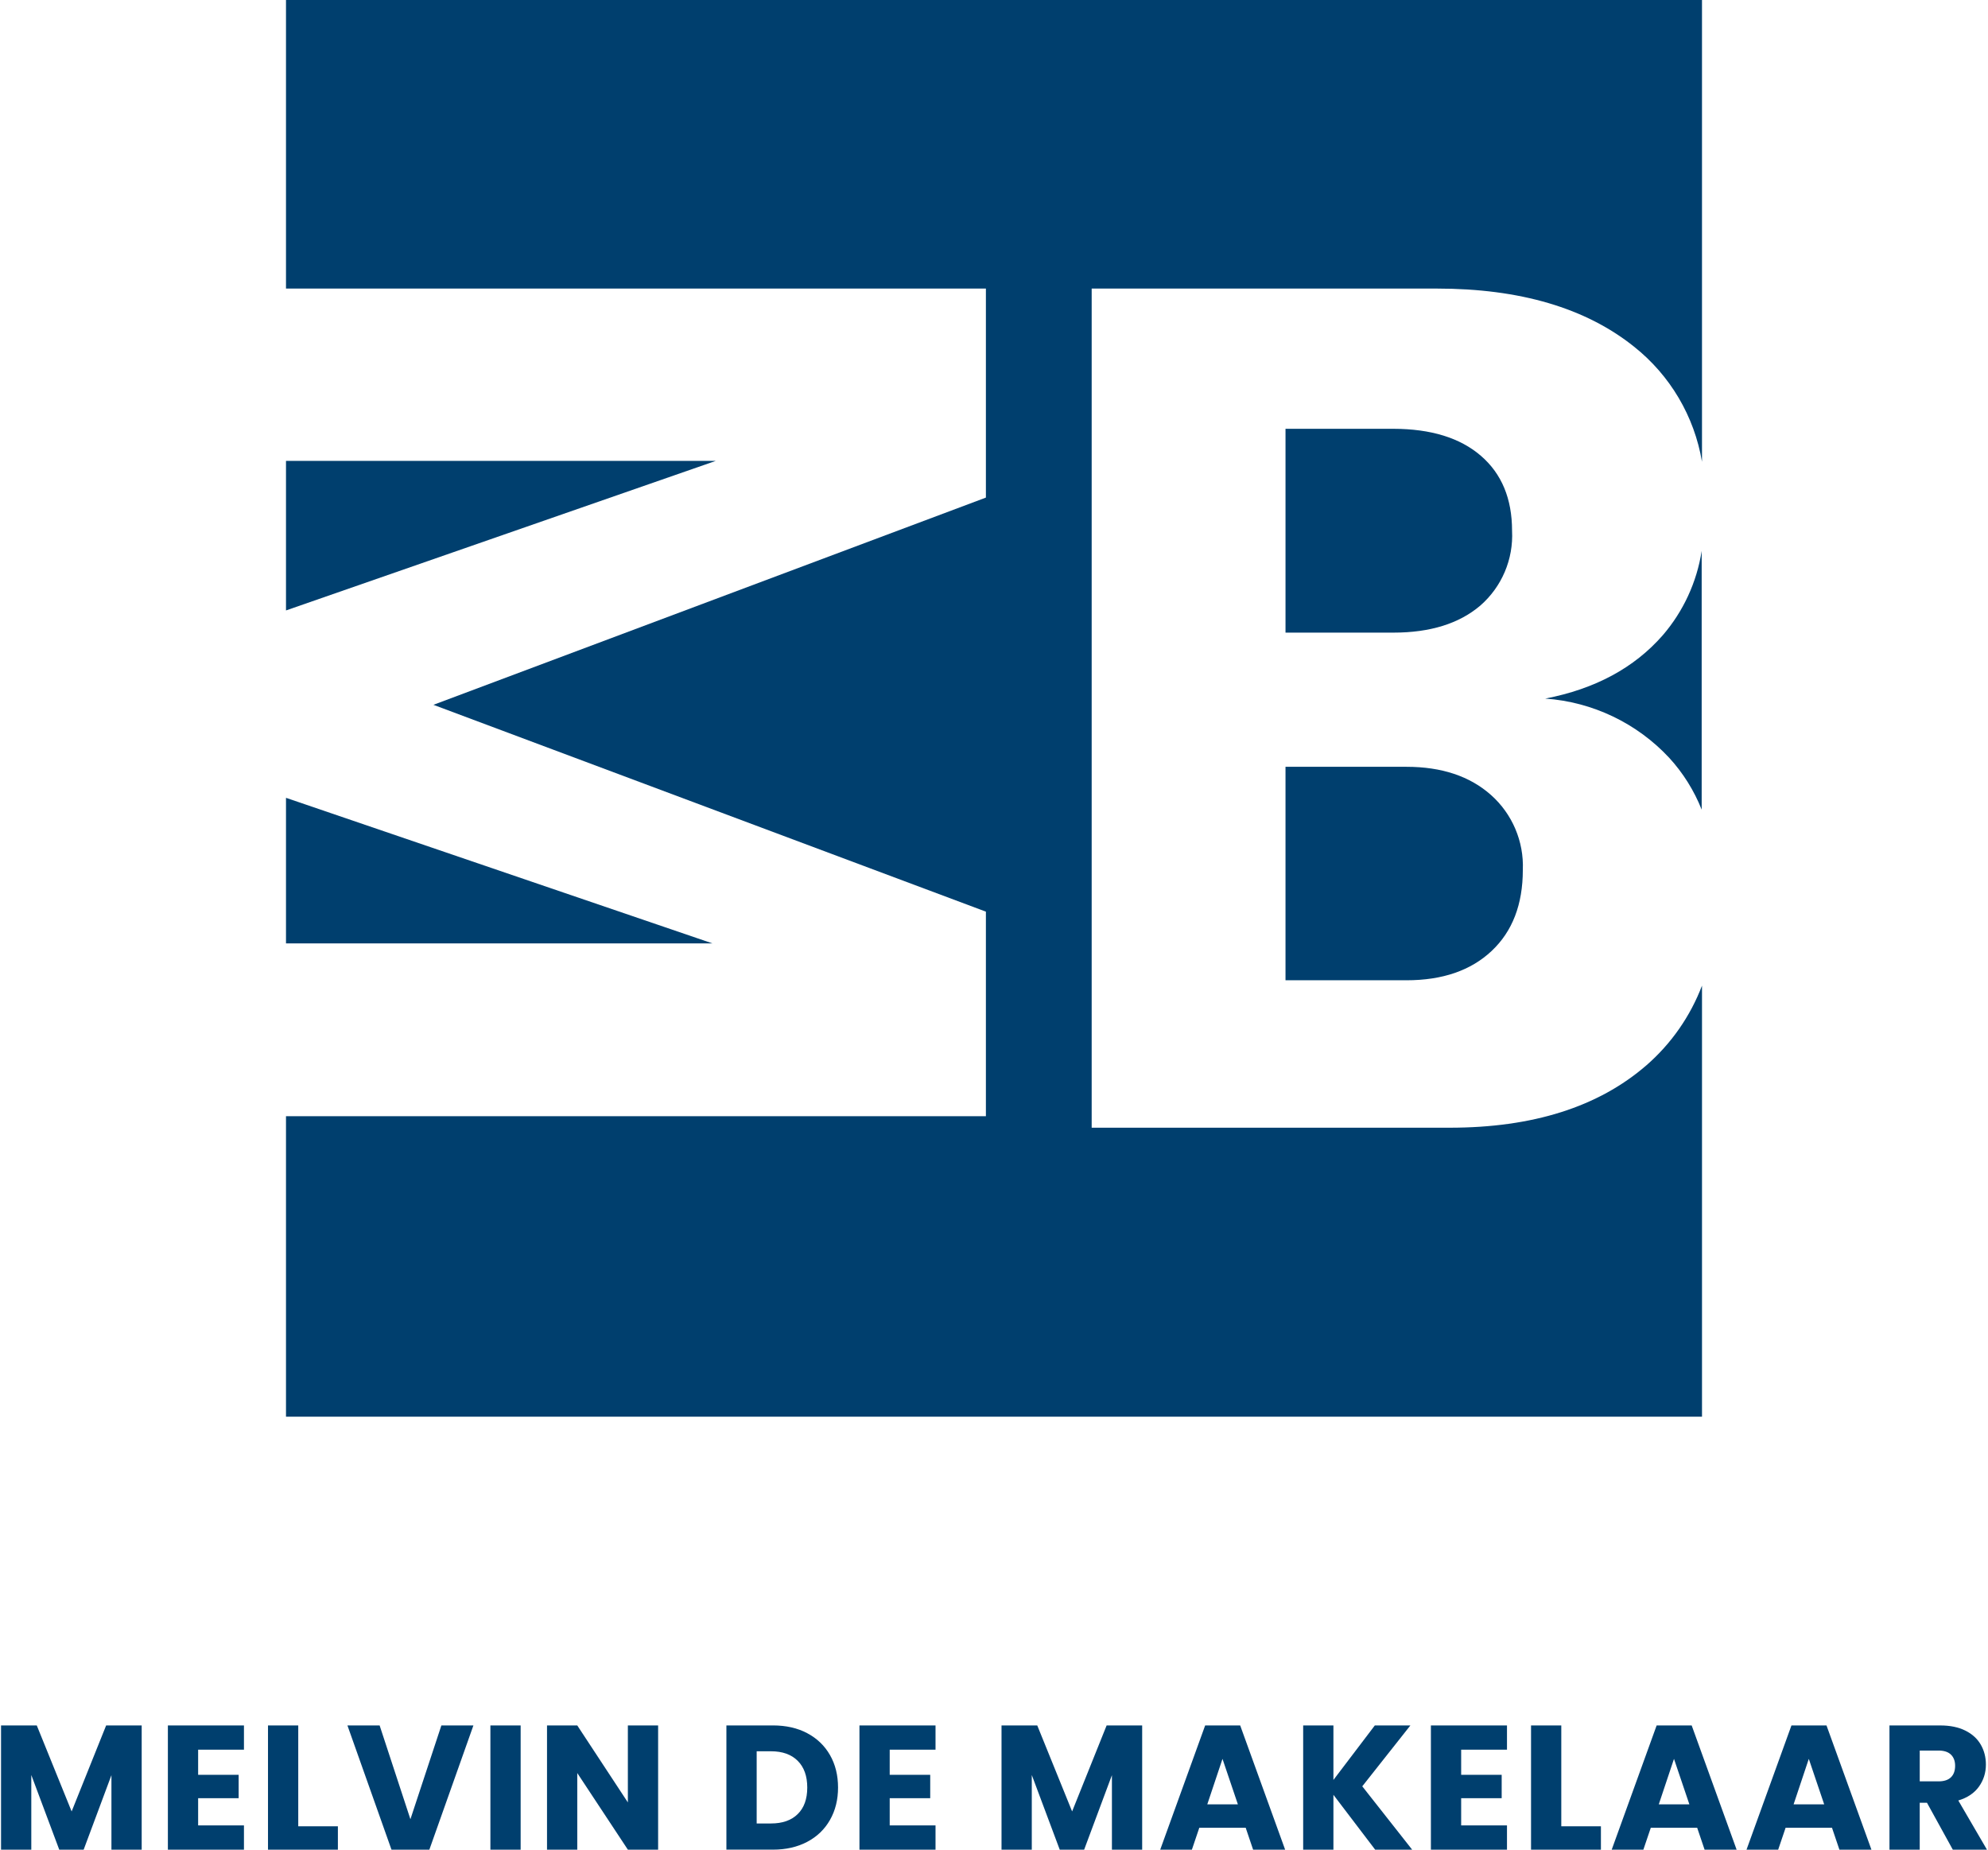 <?xml version="1.0" encoding="UTF-8"?>
<svg width="43px" height="40px" xmlns="http://www.w3.org/2000/svg" id="Layer_1" version="1.1" viewBox="0 0 188.246 175.296">
  <defs>
    <style>
      .st0 {
        mix-blend-mode: color-burn;
      }

      .st1 {
        isolation: isolate;
      }

      .st2 {
        fill: #003f6e;
      }
    </style>
  </defs>
  <g>
    <path class="st2" d="M13.332,163.523v11.773h-2.868v-7.061l-2.633,7.061h-2.314l-2.649-7.077v7.077H0v-11.773h3.388l3.304,8.15,3.271-8.15h3.371Z"></path>
    <path class="st2" d="M18.683,165.82v2.382h3.84v2.214h-3.84v2.582h4.343v2.298h-7.211v-11.773h7.211v2.297h-4.343Z"></path>
    <path class="st2" d="M28.174,173.082h3.756v2.214h-6.625v-11.773h2.868v9.559h0Z"></path>
    <path class="st2" d="M44.776,163.523l-4.176,11.773h-3.589l-4.176-11.773h3.052l2.918,8.888,2.935-8.888h3.035Z"></path>
    <path class="st2" d="M49.254,163.523v11.773h-2.868v-11.773h2.868Z"></path>
    <path class="st2" d="M62.285,175.296h-2.868l-4.796-7.262v7.262h-2.868v-11.773h2.868l4.796,7.295v-7.295h2.868v11.773Z"></path>
    <path class="st2" d="M76.422,164.26c.928.492,1.647,1.183,2.155,2.071s.763,1.915.763,3.077c0,1.152-.254,2.175-.763,3.069s-1.23,1.588-2.164,2.079c-.934.492-2.015.738-3.245.738h-4.411v-11.773h4.411c1.241,0,2.326.246,3.253.737h0ZM75.517,171.924c.604-.592.905-1.431.905-2.516,0-1.084-.302-1.929-.905-2.532-.604-.604-1.448-.905-2.532-.905h-1.358v6.842h1.358c1.084,0,1.928-.296,2.532-.889Z"></path>
    <path class="st2" d="M84.237,165.82v2.382h3.84v2.214h-3.84v2.582h4.343v2.298h-7.211v-11.773h7.211v2.297h-4.343Z"></path>
    <path class="st2" d="M108.168,163.523v11.773h-2.867v-7.061l-2.633,7.061h-2.314l-2.649-7.077v7.077h-2.869v-11.773h3.388l3.304,8.15,3.271-8.15h3.37Z"></path>
    <path class="st2" d="M117.979,173.216h-4.394l-.704,2.079h-3.002l4.26-11.773h3.32l4.26,11.773h-3.035s-.704-2.079-.704-2.079ZM117.241,171.002l-1.459-4.311-1.442,4.311h2.901Z"></path>
    <path class="st2" d="M130.254,175.296l-3.957-5.199v5.199h-2.868v-11.773h2.868v5.165l3.924-5.165h3.371l-4.561,5.769,4.729,6.004h-3.505Z"></path>
    <path class="st2" d="M138.405,165.82v2.382h3.841v2.214h-3.841v2.582h4.344v2.298h-7.212v-11.773h7.212v2.297h-4.344Z"></path>
    <path class="st2" d="M147.897,173.082h3.756v2.214h-6.624v-11.773h2.868v9.559h-0Z"></path>
    <path class="st2" d="M160.776,173.216h-4.394l-.705,2.079h-3.001l4.259-11.773h3.321l4.26,11.773h-3.036l-.704-2.079ZM160.038,171.002l-1.459-4.311-1.441,4.311h2.9Z"></path>
    <path class="st2" d="M173.555,173.216h-4.394l-.705,2.079h-3.001l4.259-11.773h3.321l4.26,11.773h-3.036l-.704-2.079ZM172.817,171.002l-1.459-4.311-1.441,4.311h2.9Z"></path>
    <path class="st2" d="M185.009,175.296l-2.448-4.444h-.688v4.444h-2.868v-11.773h4.814c.928,0,1.719.162,2.373.486.653.324,1.143.769,1.467,1.333s.486,1.193.486,1.887c0,.782-.221,1.481-.662,2.096-.442.615-1.093,1.052-1.954,1.309l2.717,4.662h-3.236ZM181.874,168.822h1.777c.525,0,.919-.128,1.183-.386.262-.257.394-.62.394-1.09,0-.447-.132-.799-.394-1.057-.264-.257-.657-.386-1.183-.386h-1.777v2.918-0Z"></path>
  </g>
  <g class="st1">
    <g id="Layer_2">
      <g id="Layer_1-2">
        <g class="st0">
          <path class="st2" d="M146.378,66.206c4.488.318,8.689,2.326,11.755,5.62,1.313,1.435,2.354,3.098,3.071,4.906v-24.523c-.459,2.959-1.739,5.731-3.693,8-2.703,3.087-6.413,5.085-11.133,5.996h0Z"></path>
        </g>
        <polygon class="st2" points="27.011 75.611 27.011 89.408 67.435 89.408 27.011 75.611"></polygon>
        <polygon class="st2" points="27.011 43.679 27.011 57.852 67.749 43.679 27.011 43.679"></polygon>
        <path class="st2" d="M143.23,50.297c0-3.035-.985-5.403-2.956-7.102-1.971-1.699-4.735-2.552-8.292-2.557h-10.227v19.317h10.227c3.481,0,6.224-.852,8.231-2.557,2.044-1.778,3.156-4.397,3.017-7.102h0Z"></path>
        <path class="st2" d="M155.952,100.971c-4.545,3.936-10.757,5.904-18.634,5.904h-33.936V27.348h32.715c7.877,0,14.109,1.835,18.695,5.505,3.423,2.715,5.718,6.602,6.442,10.91V0H27.011v27.348h66.344v19.809l-52.37,19.64,52.37,19.602v19.387H27.011v28.477h134.224v-40.854c-1.112,2.917-2.926,5.514-5.282,7.563h0Z"></path>
        <path class="st2" d="M121.755,92.902h11.471c3.409,0,6.099-.926,8.069-2.779,1.971-1.853,2.956-4.412,2.956-7.678.11-2.7-.998-5.307-3.017-7.102-2.006-1.781-4.676-2.672-8.008-2.672h-11.471v20.231Z"></path>
      </g>
    </g>
  </g>
</svg>
